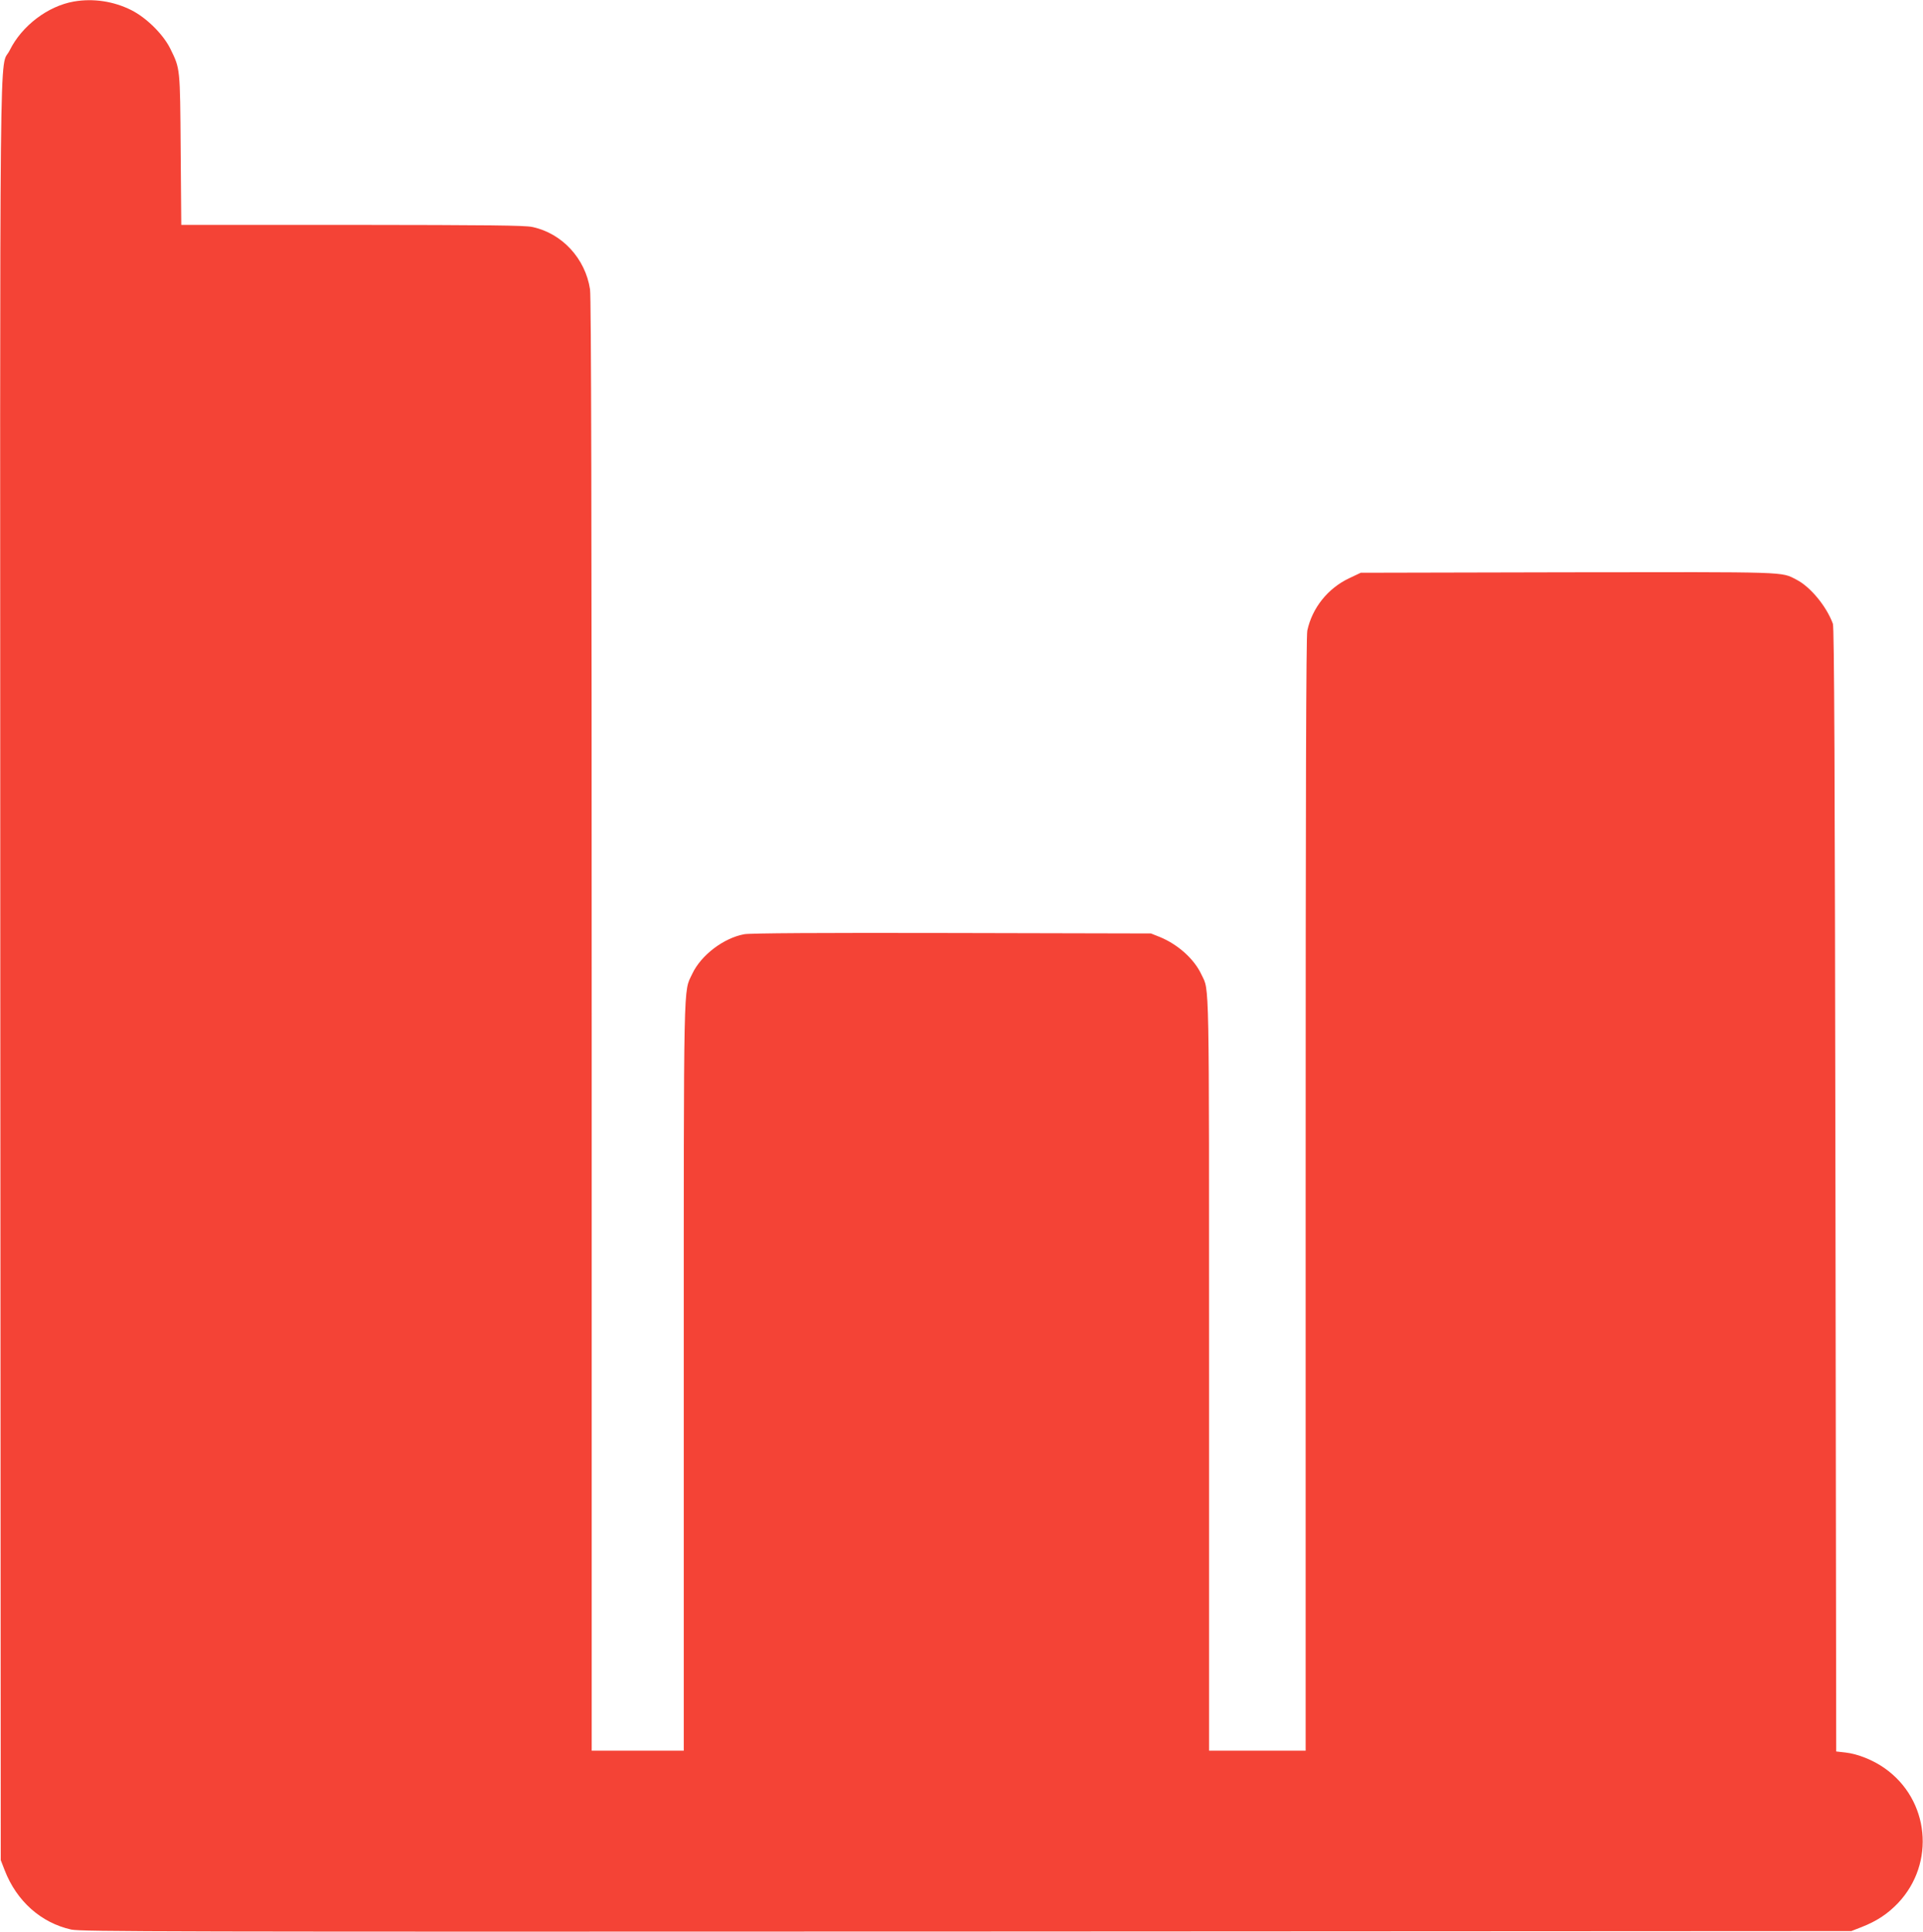 <?xml version="1.0" standalone="no"?>
<!DOCTYPE svg PUBLIC "-//W3C//DTD SVG 20010904//EN"
 "http://www.w3.org/TR/2001/REC-SVG-20010904/DTD/svg10.dtd">
<svg version="1.0" xmlns="http://www.w3.org/2000/svg"
 width="1274pt" height="1280pt" viewBox="0 0 1274 1280"
 preserveAspectRatio="xMidYMid meet">
<g transform="translate(0,1280) scale(0.1,-0.1)"
fill="#f44336" stroke="none">
<path d="M490 12790 c-173 -30 -345 -161 -425 -322 -71 -146 -65 414 -63
-6105 l3 -5888 26 -67 c80 -206 241 -348 441 -393 66 -14 602 -15 5933 -13
l5860 3 67 26 c102 40 173 87 243 160 249 264 208 684 -89 893 -76 54 -179 95
-259 104 l-62 7 -5 3720 c-4 2799 -8 3728 -17 3752 -42 115 -149 245 -241 292
-105 54 -36 51 -1518 49 l-1369 -3 -78 -37 c-141 -67 -244 -197 -276 -346 -8
-39 -11 -1039 -11 -3737 l0 -3685 -320 0 -320 0 0 2493 c0 2687 3 2537 -50
2649 -48 104 -157 201 -277 250 l-58 23 -1319 3 c-871 2 -1338 -1 -1375 -8
-137 -25 -287 -139 -345 -263 -59 -126 -56 27 -56 -2669 l0 -2478 -305 0 -305
0 0 4806 c0 3407 -3 4826 -11 4877 -31 204 -185 371 -382 413 -50 11 -288 13
-1194 14 l-1132 0 -4 498 c-4 545 -3 535 -68 668 -47 96 -158 206 -259 257
-118 59 -252 79 -380 57z"/>
</g>
</svg>
